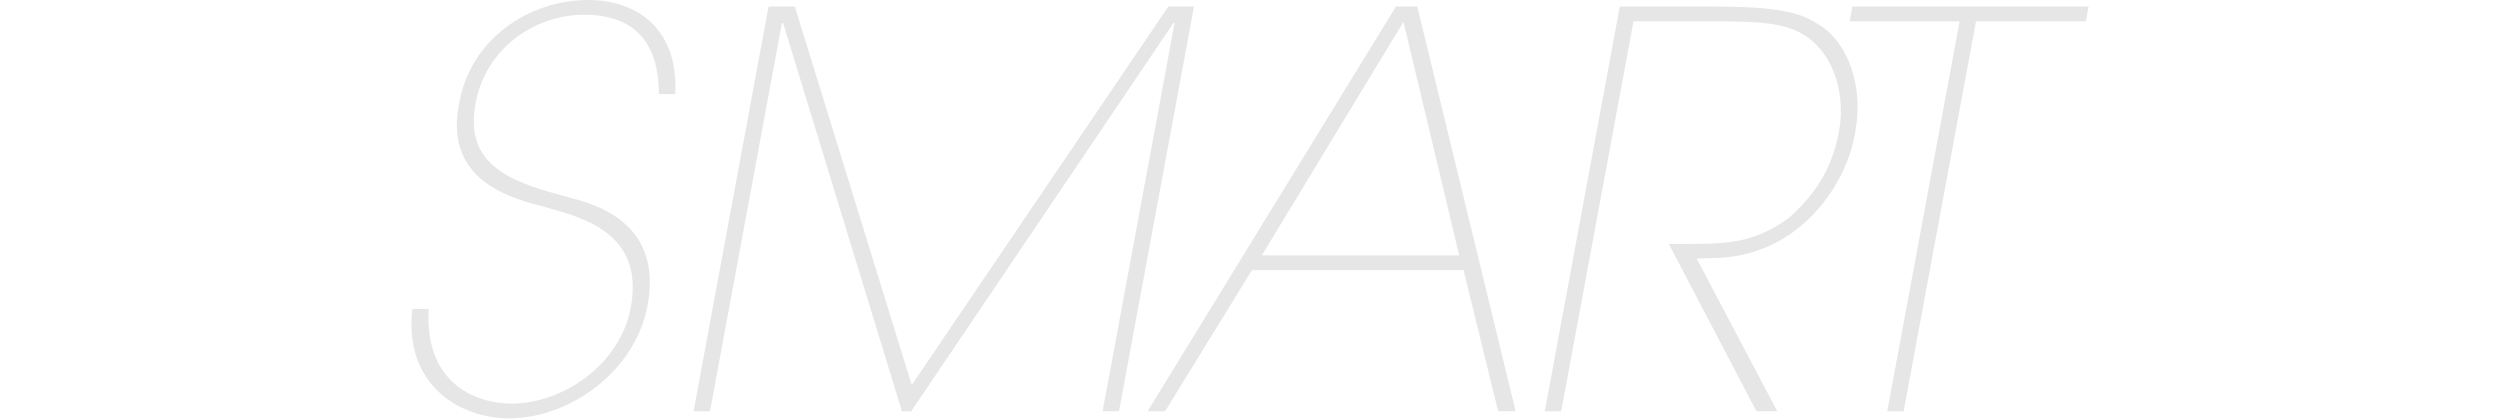 <svg id="レイヤー_1" data-name="レイヤー 1" xmlns="http://www.w3.org/2000/svg" width="1920" height="322" viewBox="0 0 1920 322"><defs><style>.cls-1{fill:#e6e6e6;}</style></defs><g id="レイヤー_2" data-name="レイヤー 2"><g id="レイヤー_1-2" data-name="レイヤー 1-2"><path class="cls-1" d="M329.25,237.3c-3.5,59.64,39.45,72.7,63.39,72.7,39.06,0,83.57-29.4,91.82-73.92C495,179,447.66,167.2,419.32,159.22c-26-6.72-77.82-19.74-67-78.12C360.63,29.4,406.82,0,451.76,0c36.54,0,69.53,21.42,66.83,72.24H506c0-24.78-7.19-60.9-57.17-60.9-39.48,0-76,26.88-83.51,67.62-9.53,49.14,29.38,61.32,70.19,72.24,14.34,4.2,74.4,15.54,61.87,83.16C487.87,285.6,437.16,321.3,391,321.3c-37.38,0-81-25.2-74.31-84Z"/><path class="cls-1" d="M700.2,295.68,897.28,5H917l-57.6,310.8h-12.6L902.09,17.6h-.85L699.83,315.84h-7.15L601.37,17.64h-.84l-55.26,298.2h-12.6L590.26,5h20.16Z"/><path class="cls-1" d="M894.79,315.84H881.35L1072.09,5h16.38L1164,315.8h-13.44L1124,207.48H961.49Zm74.26-119.7h151.62L1077.89,16.8Z"/><path class="cls-1" d="M1315,5c48.3,0,66.83,4.2,80.32,13,22.86,12.6,36.31,46.62,29.6,82.74-5.48,38.64-41.92,97-109.61,97.44l-12.26.42,61.86,117.18h-16l-67.26-128.46H1301c29.4,0,48.77-2.52,72.54-19.74,23.55-20.58,34.24-42,38.76-66.36,5-26.88-2.52-56.7-23.58-72.24-16.64-12.18-39.24-12.6-75.78-12.6h-58.41L1199,315.84h-12.6L1244,5Z"/><path class="cls-1" d="M1604,5,1602,16.38h-84.43L1462,315.84h-12.6L1505,16.38h-84.43L1422.61,5Z"/></g></g></svg>